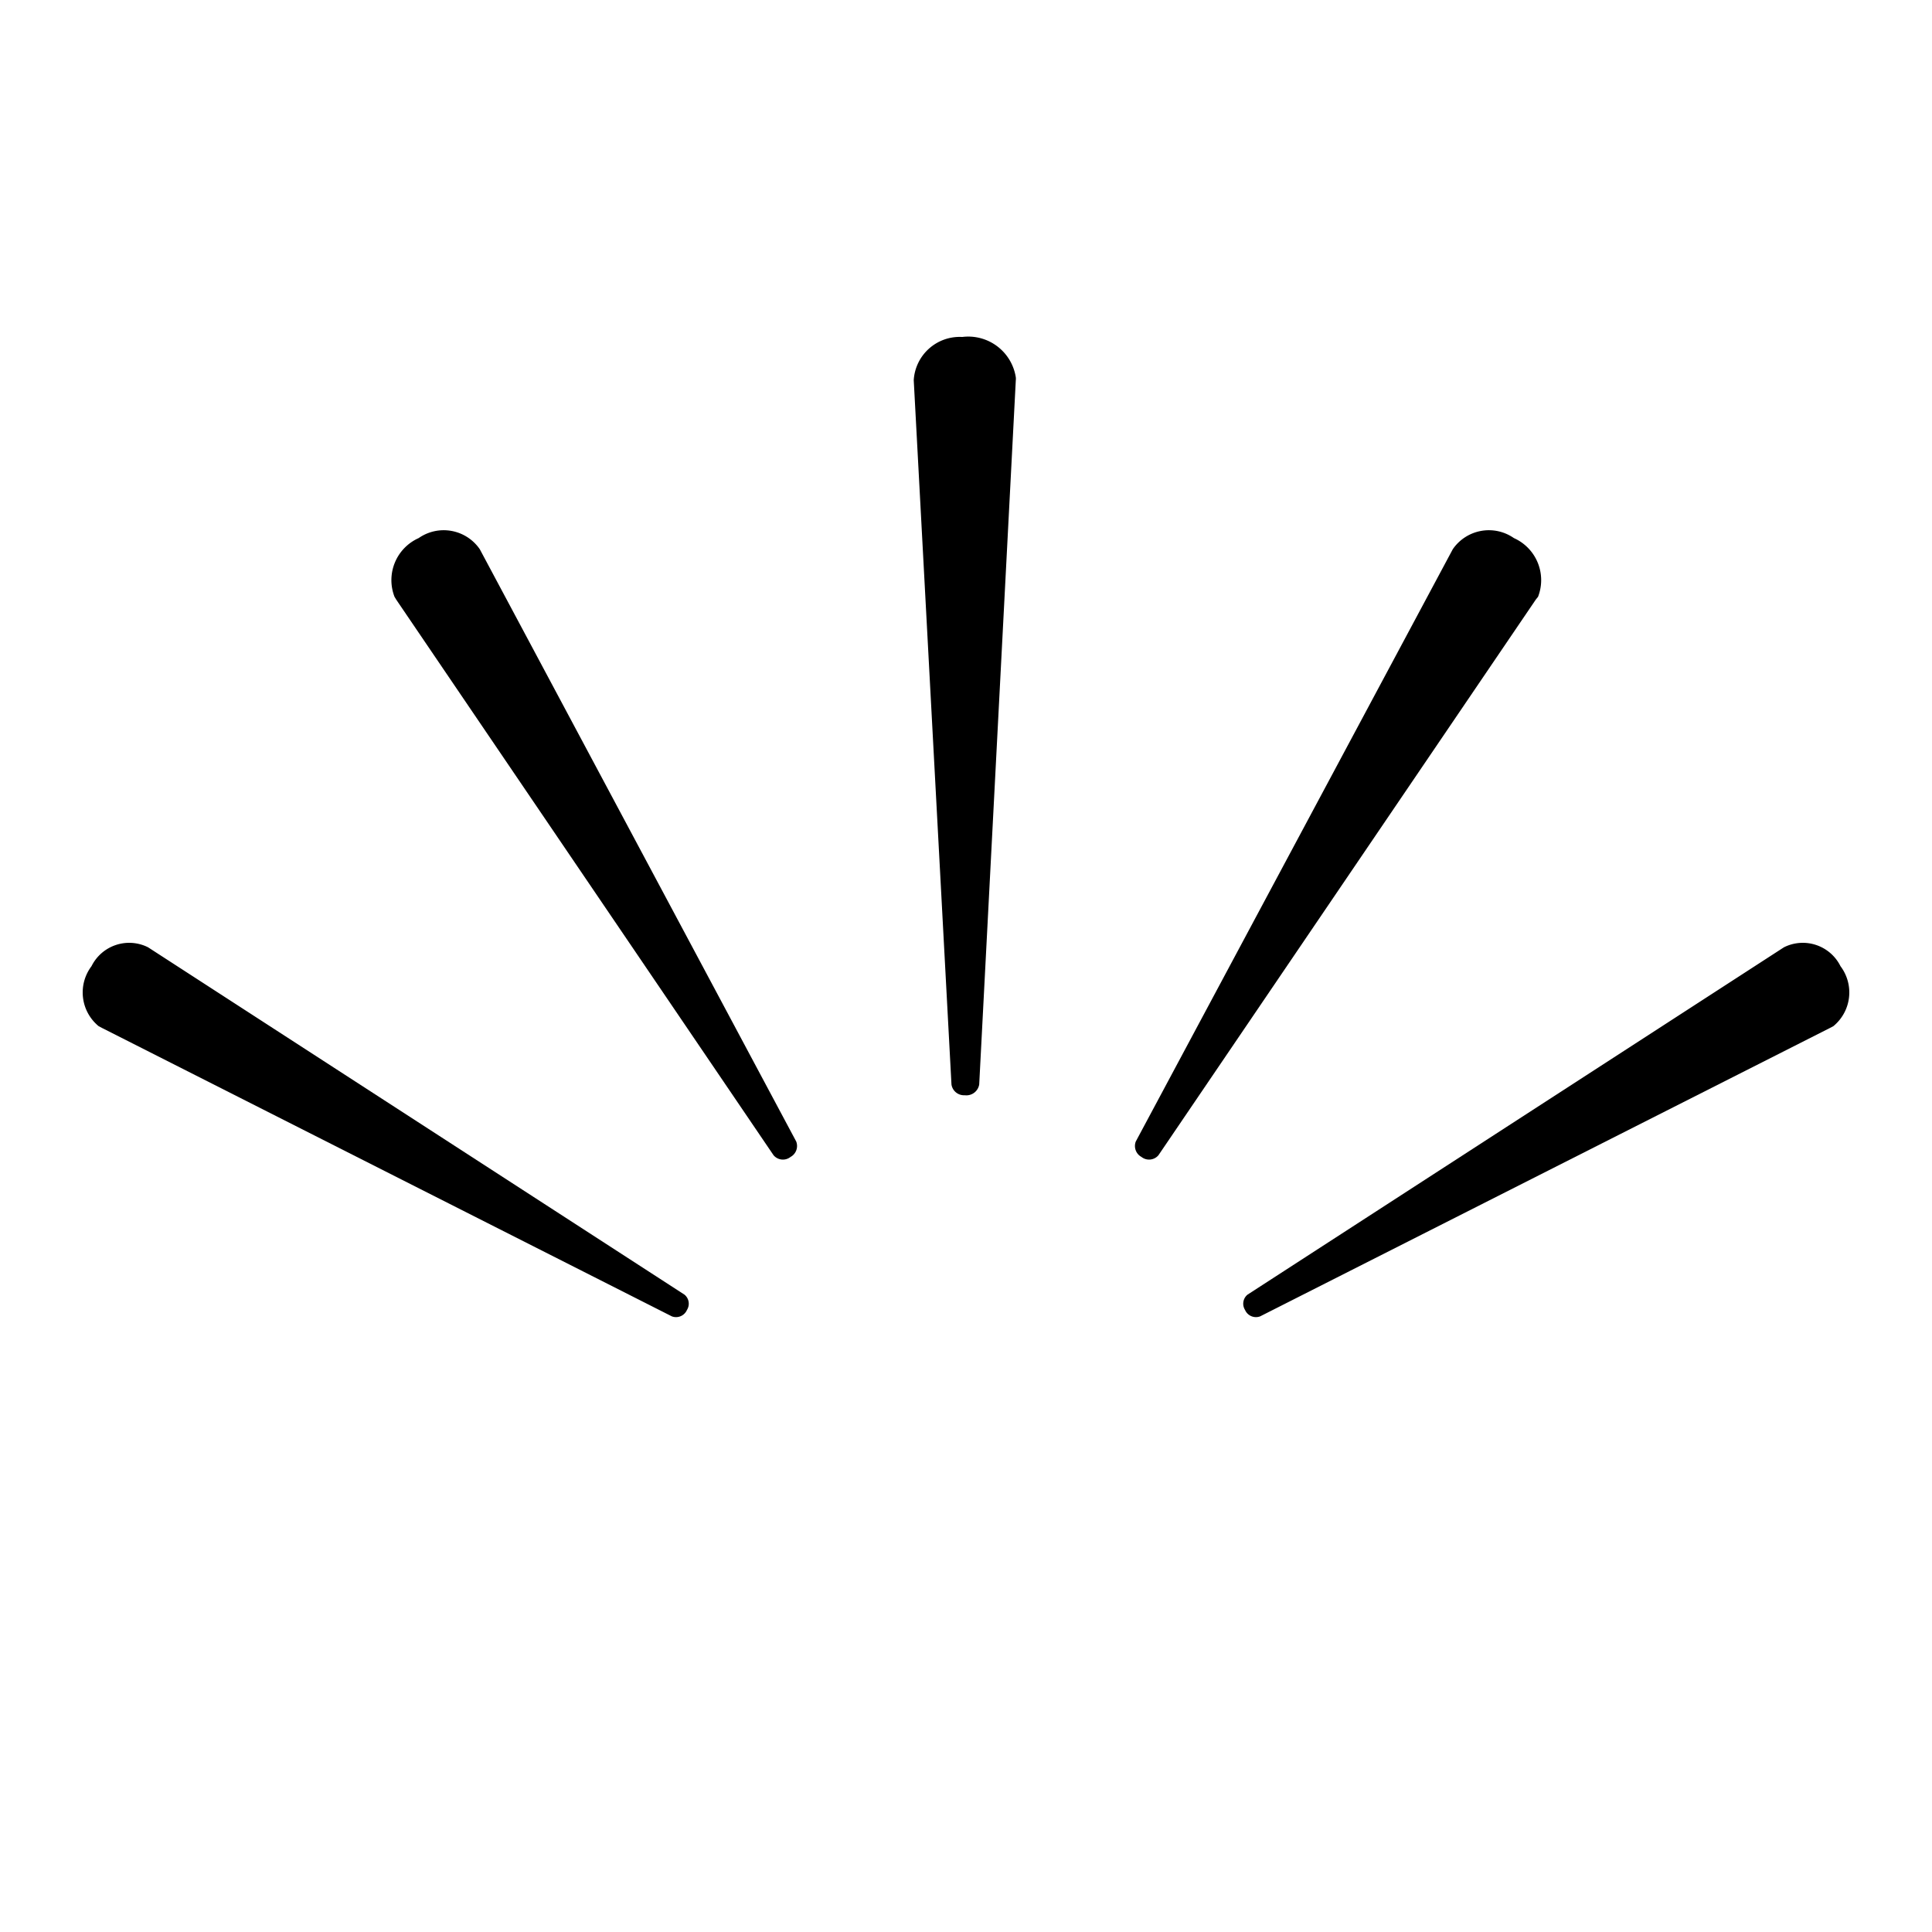 <svg xmlns="http://www.w3.org/2000/svg" viewBox="0 0 102.4 102.4"><defs><style>.cls-1{fill:none;opacity:0.8;}</style></defs><title>アセット 8</title><g id="レイヤー_2" data-name="レイヤー 2"><g id="yuhri"><rect class="cls-1" width="102.4" height="102.4"/><path d="M53.84,20.15,51.9,57.48a.69.69,0,0,1-.77.57.67.67,0,0,1-.7-.57l-2-37.33A2.44,2.44,0,0,1,51,17.86,2.55,2.55,0,0,1,53.84,20,.61.61,0,0,1,53.84,20.15Z"/><path d="M81.4,31.78l-20,29.45a.65.65,0,0,1-.9.09.66.66,0,0,1-.3-.82L77,29.11a2.32,2.32,0,0,1,3.24-.59,2.44,2.44,0,0,1,1.28,3.11Z"/><path d="M97,54.48,66.79,69.77a.63.63,0,0,1-.8-.34.62.62,0,0,1,.13-.81L94.55,50.21a2.23,2.23,0,0,1,3,1,2.31,2.31,0,0,1-.38,3.18Z"/><path d="M21,31.78,41,61.23a.65.65,0,0,0,.9.09.66.66,0,0,0,.3-.82L25.43,29.11a2.32,2.32,0,0,0-3.24-.59,2.44,2.44,0,0,0-1.28,3.11Z"/><path d="M5.4,54.48,35.61,69.77a.63.63,0,0,0,.8-.34.62.62,0,0,0-.13-.81L7.85,50.21a2.23,2.23,0,0,0-3,1,2.31,2.31,0,0,0,.38,3.18Z"/></g></g></svg>